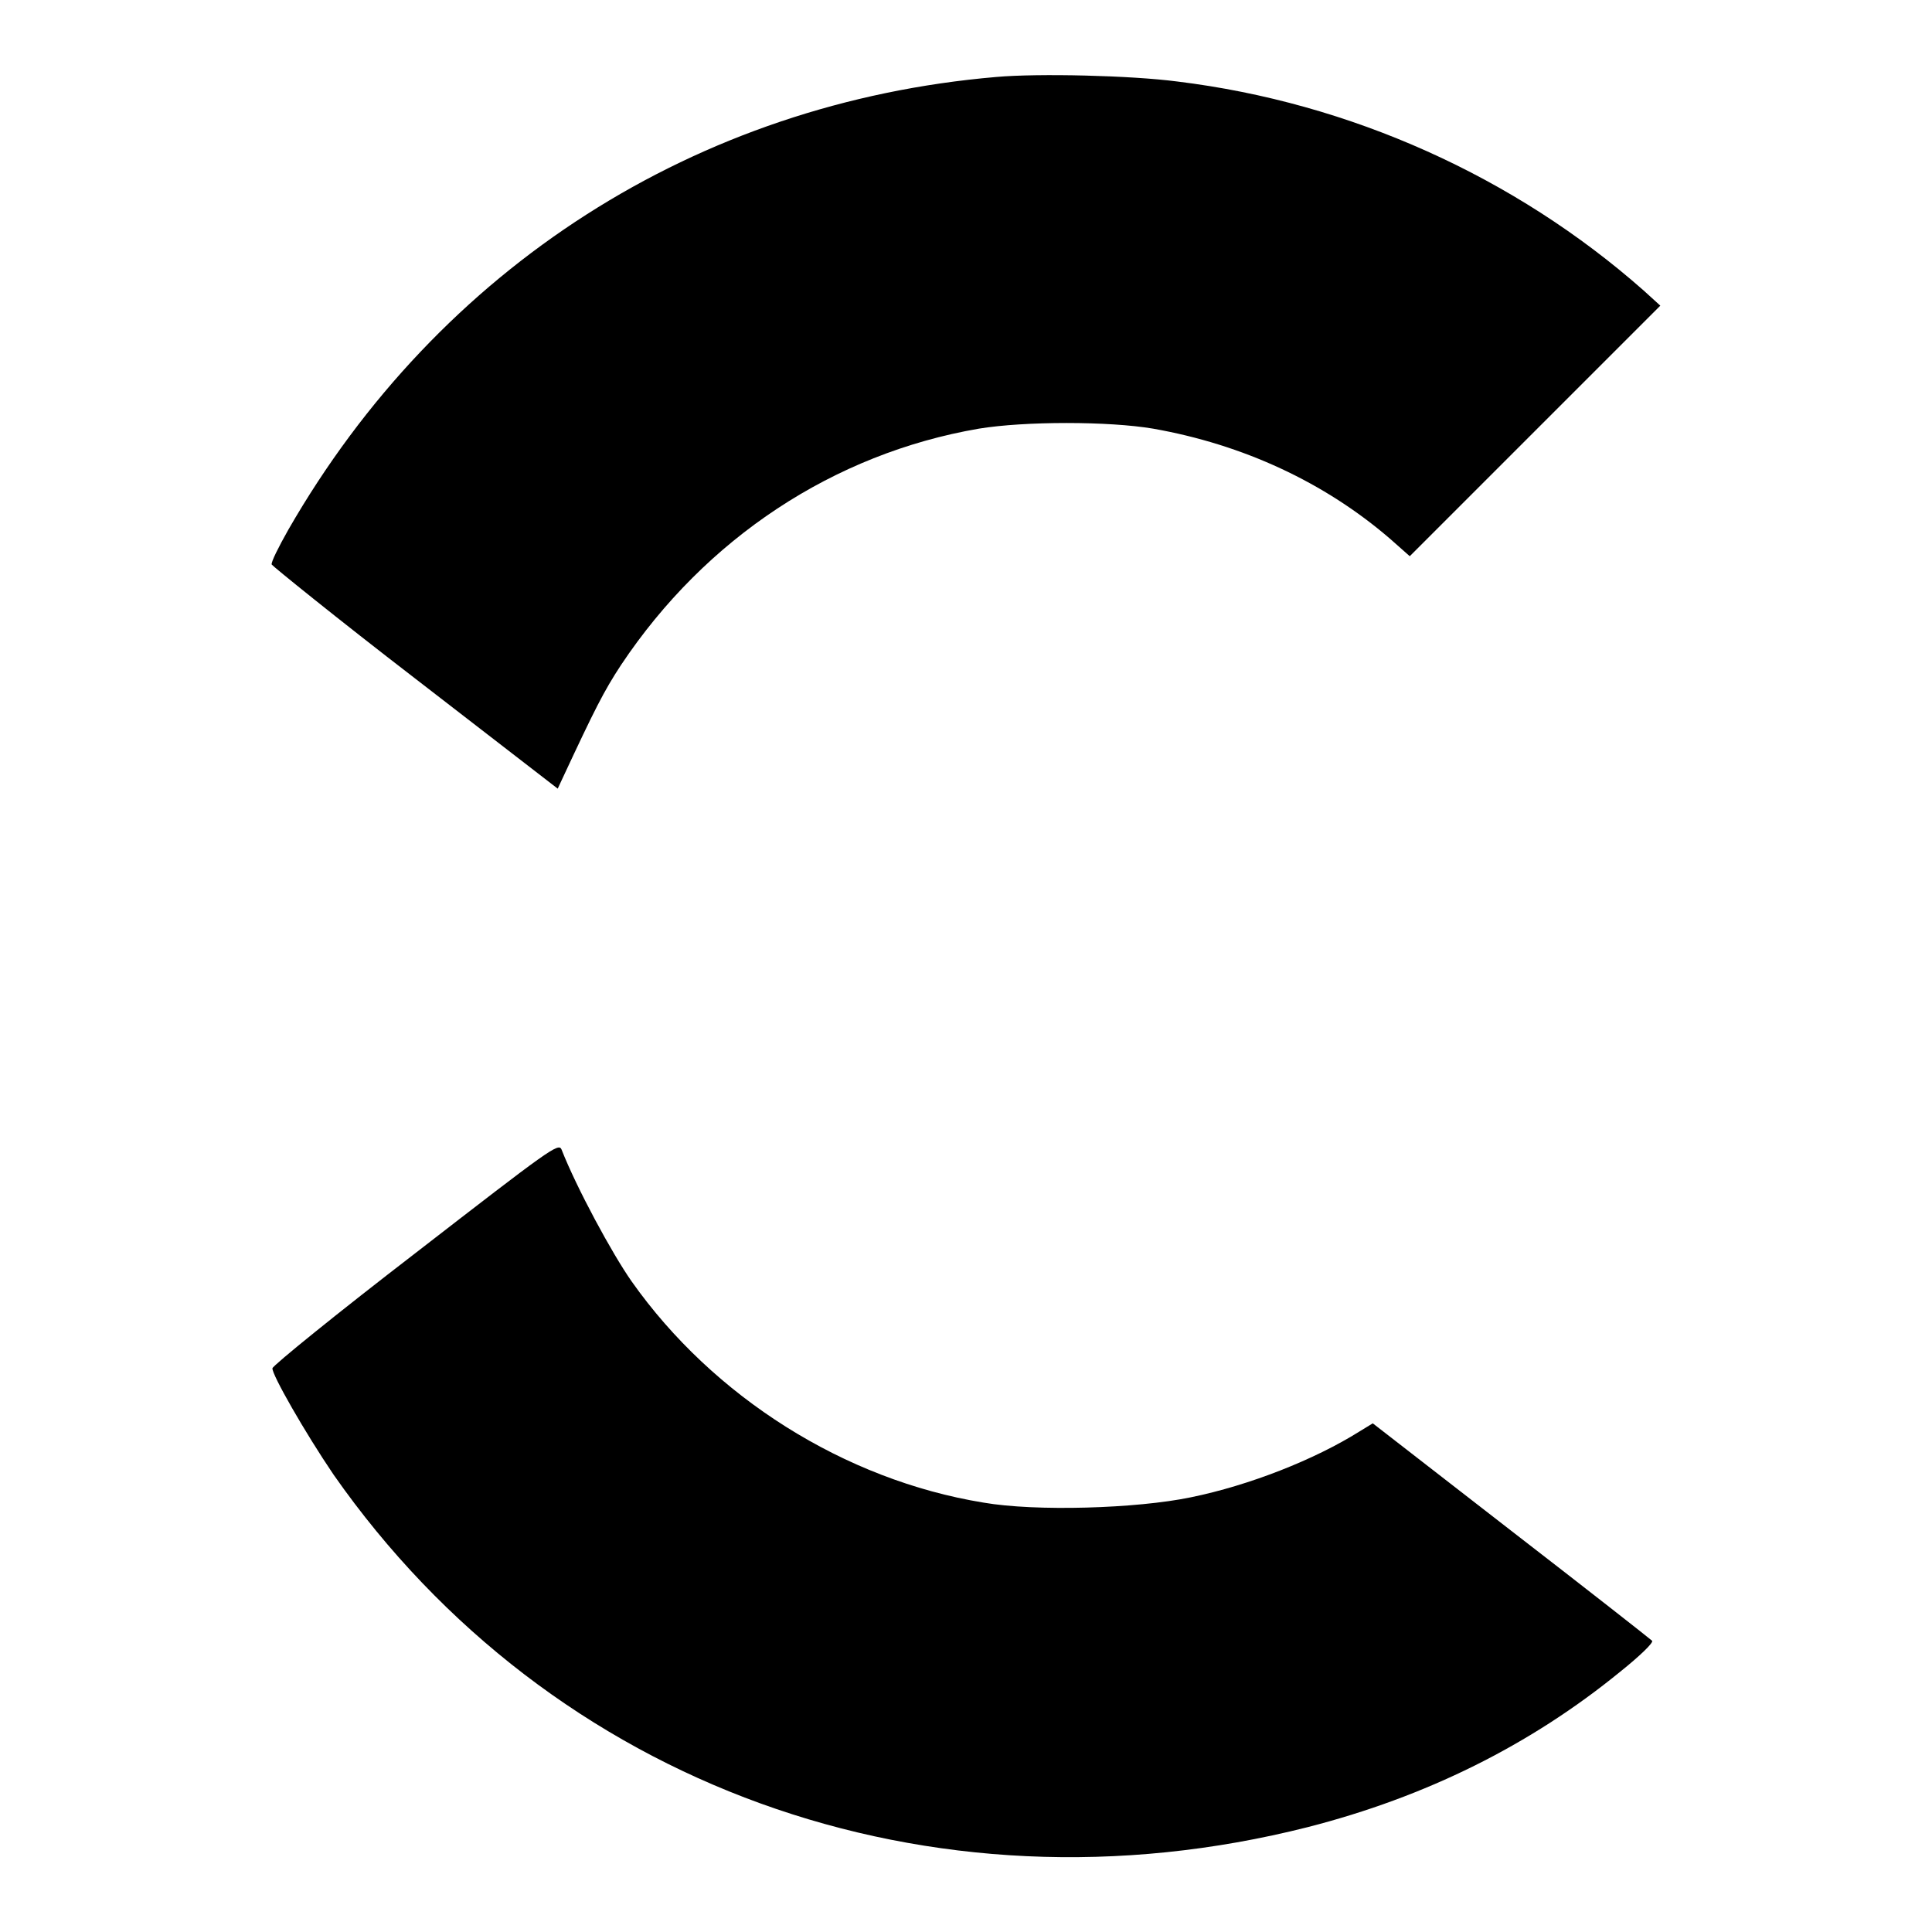 <?xml version="1.0" encoding="utf-8"?>
<!-- Svg Vector Icons : http://www.onlinewebfonts.com/icon -->
<!DOCTYPE svg PUBLIC "-//W3C//DTD SVG 1.1//EN" "http://www.w3.org/Graphics/SVG/1.1/DTD/svg11.dtd">
<svg version="1.1" xmlns="http://www.w3.org/2000/svg" xmlns:xlink="http://www.w3.org/1999/xlink" x="0px" y="0px" viewBox="0 0 256 256" enable-background="new 0 0 256 256" xml:space="preserve">
<g><g><g><path fill="#000000" d="M132,10.2c-39.7,3.4-73.8,25.2-93.8,60c-1.3,2.3-2.3,4.3-2.2,4.6c0.1,0.2,8.6,7.1,19,15.1l18.9,14.6l0.7-1.5c4.2-9,5.4-11.4,7.7-14.9c11.2-16.8,28.2-28,47.4-31.3c6.1-1,17.2-1,23.1,0c11.9,2.1,22.7,7.1,31.4,14.6l2.6,2.3L203.5,57L220,40.5l-2.2-2c-17.1-15.1-38.9-24.9-61.8-27.7C149.9,10,137.6,9.7,132,10.2z"/><path fill="#000000" d="M55.1,166c-10.4,8-18.9,14.9-19,15.3c-0.1,0.8,4.3,8.5,8.1,14.1c28.8,41.2,79,59.4,129.1,46.7c15.6-4,29.4-10.8,41.4-20.6c2.5-2,4.5-3.9,4.2-4.1c-0.2-0.2-8.6-6.8-18.7-14.6l-18.3-14.2l-1.8,1.1c-5.9,3.7-14.5,7.1-22.3,8.7c-7.2,1.5-20.6,1.9-27.5,0.7c-18.4-3-35.8-14-46.6-29.3c-2.6-3.7-7.3-12.4-9.3-17.5C74,151.4,72.8,152.3,55.1,166z"/></g></g></g>
</svg>